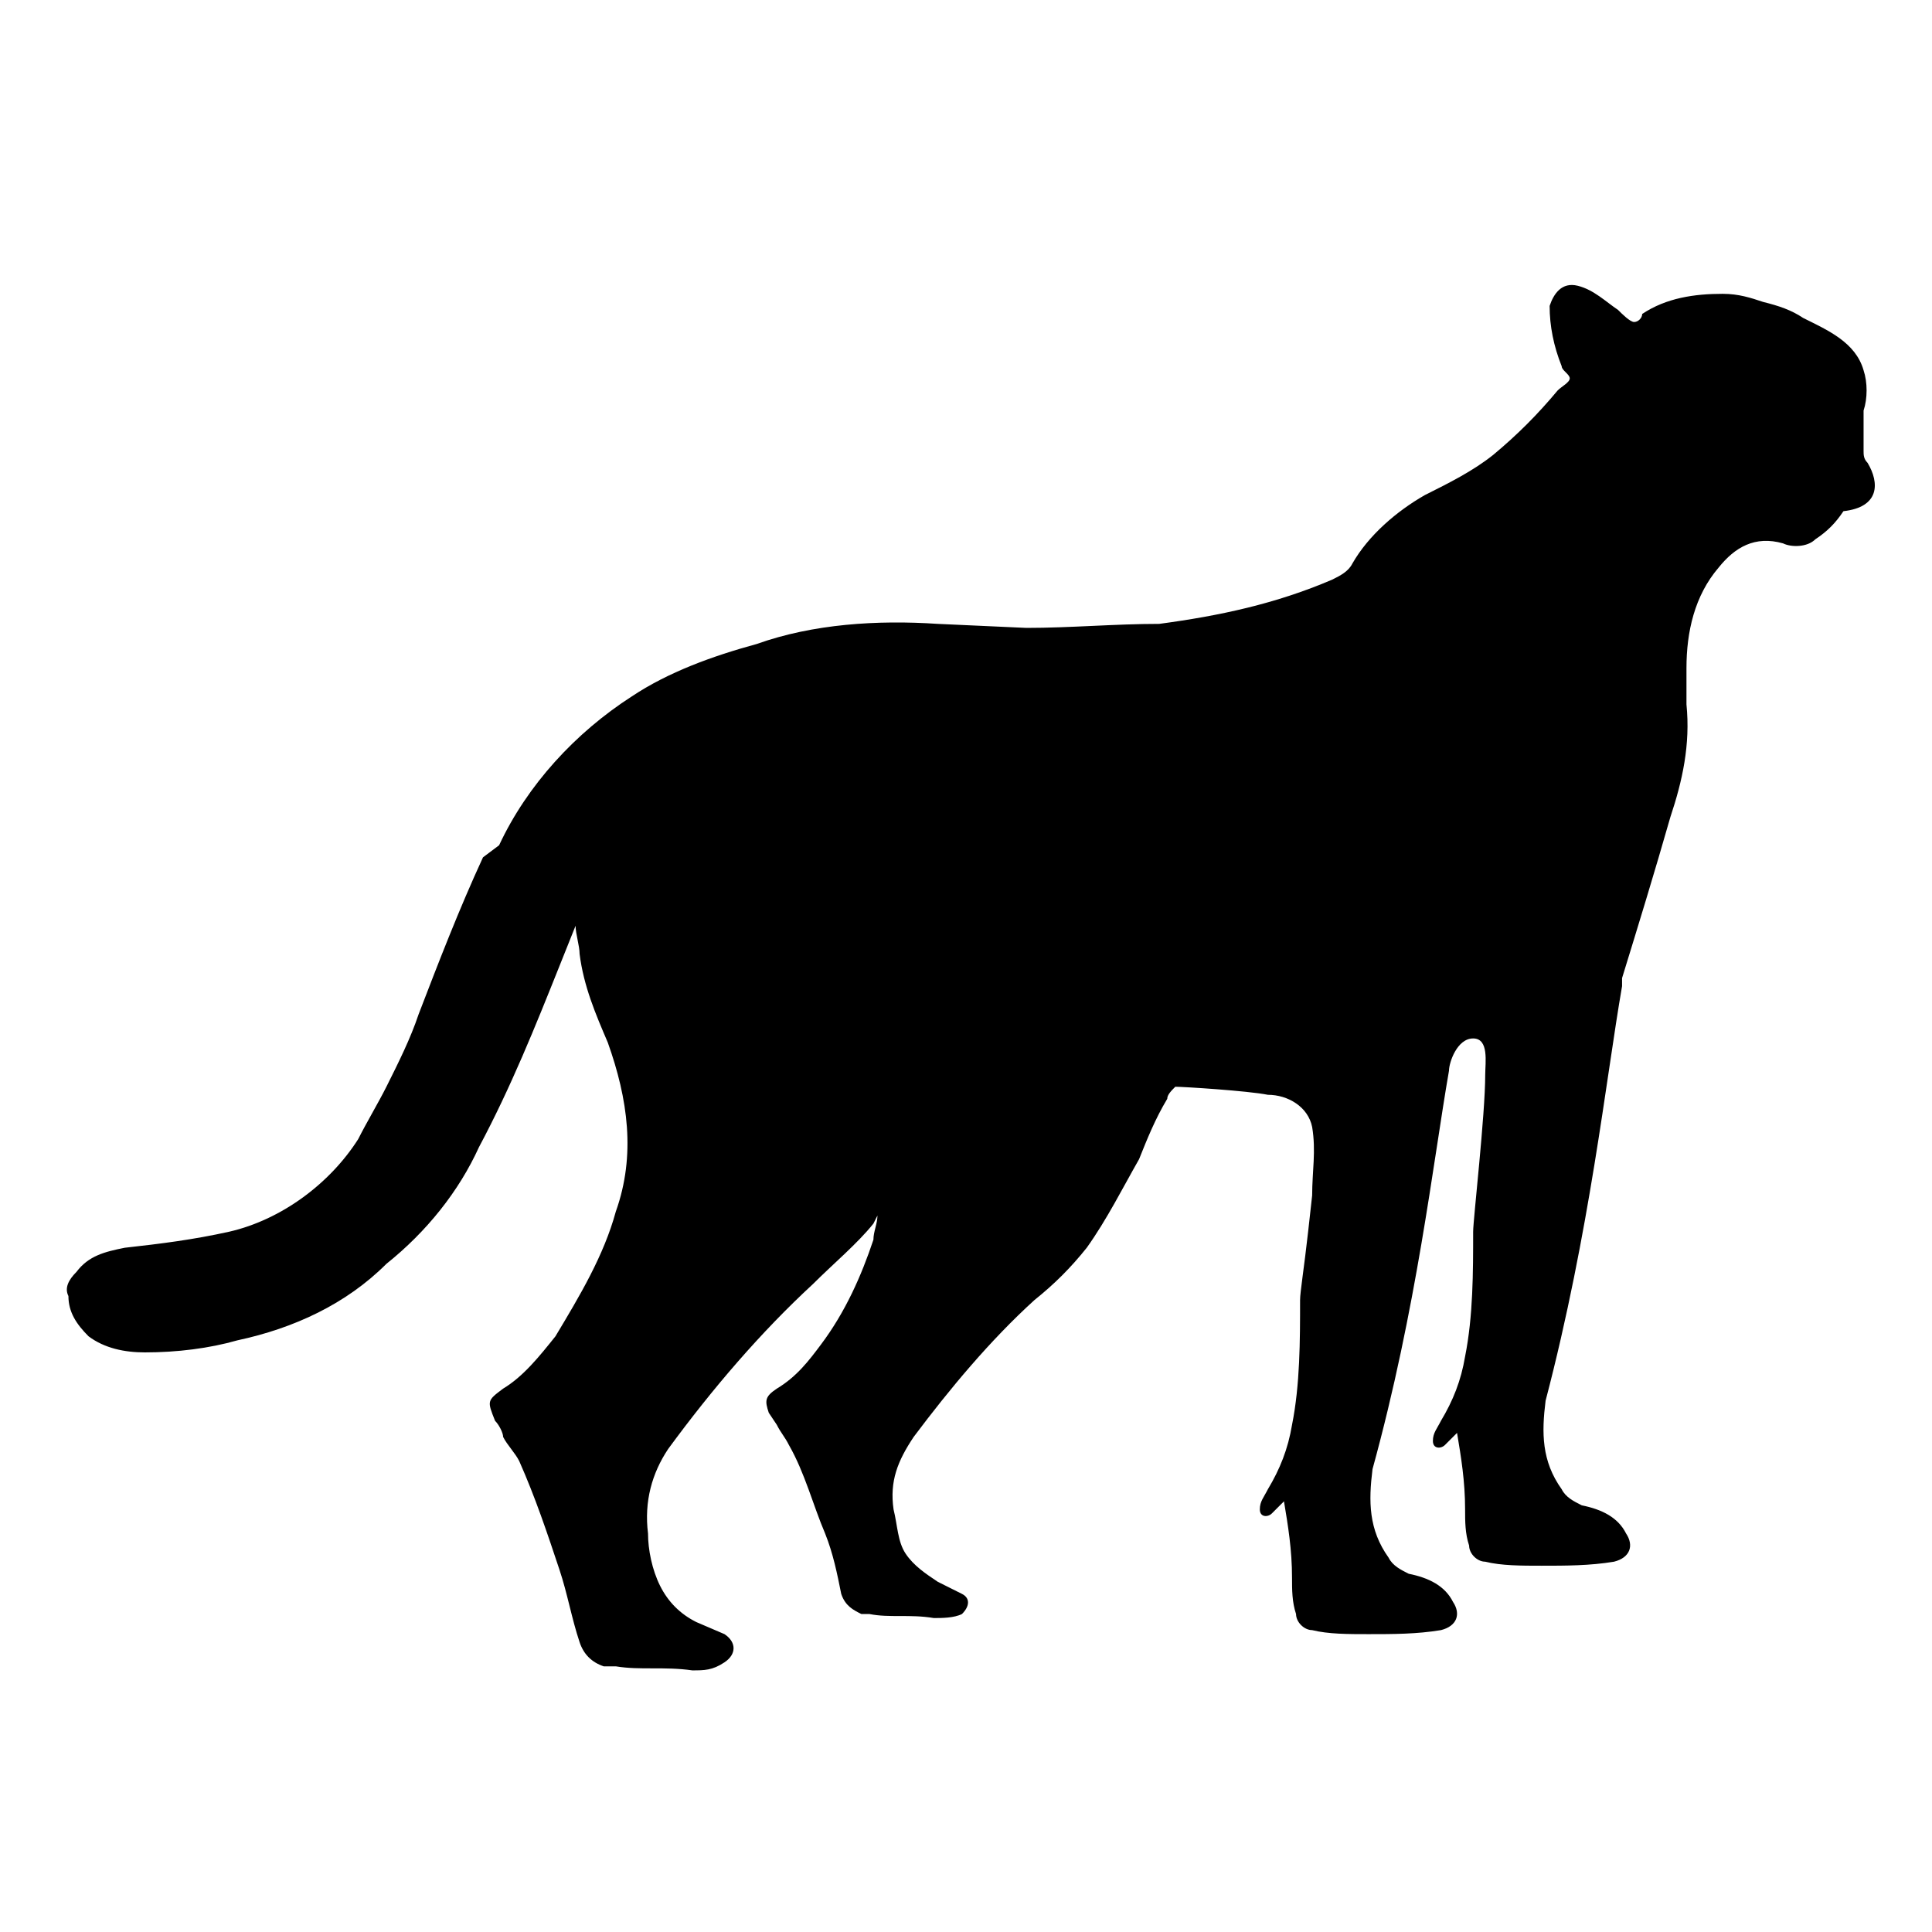 <?xml version="1.0" encoding="utf-8"?>
<svg xmlns="http://www.w3.org/2000/svg" xmlns:xlink="http://www.w3.org/1999/xlink" version="1.1" id="Layer_1" x="0px" y="0px" viewBox="0 0 48 48" style="enable-background:new 0 0 48 48;">
<g id="Animals">
	<path id="Cheetah_00000159469302543068011980000015857385418437512329_" d="M46.4,11.5c-0.1-0.1-0.1-0.2-0.1-0.3c0-0.3,0-0.6,0-1&#xA;		c0.1-0.3,0.1-0.7,0-1c-0.2-0.7-0.9-1-1.5-1.3c-0.3-0.2-0.6-0.3-1-0.4c-0.3-0.1-0.6-0.2-1-0.2c-0.7,0-1.4,0.1-2,0.5&#xA;		C40.8,7.9,40.7,8,40.6,8s-0.3-0.2-0.4-0.3c-0.3-0.2-0.6-0.5-1-0.6c-0.4-0.1-0.6,0.2-0.7,0.5c0,0.5,0.1,1,0.3,1.5&#xA;		c0,0.1,0.2,0.2,0.2,0.3c0,0.1-0.2,0.2-0.3,0.3c-0.5,0.6-1,1.1-1.6,1.6c-0.5,0.4-1.1,0.7-1.7,1c-0.7,0.4-1.4,1-1.8,1.7&#xA;		c-0.1,0.2-0.3,0.3-0.5,0.4c-1.4,0.6-2.8,0.9-4.3,1.1c-1.1,0-2.2,0.1-3.3,0.1l-2.2-0.1c-1.5-0.1-3.1,0-4.5,0.5&#xA;		c-1.1,0.3-2.2,0.7-3.1,1.3c-1.4,0.9-2.6,2.2-3.3,3.7L12,21.3c-0.6,1.3-1.1,2.6-1.6,3.9c-0.2,0.6-0.5,1.2-0.8,1.8&#xA;		c-0.2,0.4-0.5,0.9-0.7,1.3c-0.7,1.1-1.9,2-3.2,2.3c-0.9,0.2-1.7,0.3-2.6,0.4c-0.5,0.1-0.9,0.2-1.2,0.6c-0.2,0.2-0.3,0.4-0.2,0.6&#xA;		c0,0.4,0.2,0.7,0.5,1c0.4,0.3,0.9,0.4,1.4,0.4c0.8,0,1.6-0.1,2.3-0.3c1.4-0.3,2.7-0.9,3.7-1.9c1-0.8,1.8-1.8,2.3-2.9&#xA;		c0.8-1.5,1.4-3,2-4.5l0.4-1c0,0.2,0.1,0.5,0.1,0.7c0.1,0.8,0.4,1.5,0.7,2.2c0.5,1.4,0.7,2.8,0.2,4.2c-0.3,1.1-0.9,2.1-1.5,3.1&#xA;		c-0.4,0.5-0.8,1-1.3,1.3c-0.4,0.3-0.4,0.3-0.2,0.8c0.1,0.1,0.2,0.3,0.2,0.4c0.1,0.2,0.3,0.4,0.4,0.6c0.4,0.9,0.7,1.8,1,2.7&#xA;		c0.2,0.6,0.3,1.2,0.5,1.8c0.1,0.3,0.3,0.5,0.6,0.6l0.3,0c0.6,0.1,1.2,0,1.9,0.1c0.3,0,0.5,0,0.8-0.2c0.3-0.2,0.3-0.5,0-0.7&#xA;		l-0.7-0.3c-0.4-0.2-0.7-0.5-0.9-0.9c-0.2-0.4-0.3-0.9-0.3-1.3c-0.1-0.8,0.1-1.5,0.5-2.1c1.1-1.5,2.3-2.9,3.6-4.1&#xA;		c0.5-0.5,1.1-1,1.5-1.5l0.1-0.2c0,0.2-0.1,0.4-0.1,0.6c-0.3,0.9-0.7,1.8-1.3,2.6c-0.3,0.4-0.6,0.8-1.1,1.1&#xA;		c-0.3,0.2-0.3,0.3-0.2,0.6l0.2,0.3c0.1,0.2,0.2,0.3,0.3,0.5c0.4,0.7,0.6,1.5,0.9,2.2c0.2,0.5,0.3,1,0.4,1.5&#xA;		c0.1,0.3,0.3,0.4,0.5,0.5l0.2,0c0.5,0.1,1,0,1.6,0.1c0.2,0,0.5,0,0.7-0.1c0.2-0.2,0.2-0.4,0-0.5l-0.6-0.3c-0.3-0.2-0.6-0.4-0.8-0.7&#xA;		c-0.2-0.3-0.2-0.7-0.3-1.1c-0.1-0.7,0.1-1.2,0.5-1.8c0.9-1.2,1.9-2.4,3-3.4c0.5-0.4,0.9-0.8,1.3-1.3c0.5-0.7,0.9-1.5,1.3-2.2&#xA;		c0.2-0.5,0.4-1,0.7-1.5c0-0.1,0.1-0.2,0.2-0.3c0.2,0,1.8,0.1,2.3,0.2c0.5,0,1,0.3,1.1,0.8c0.1,0.6,0,1.1,0,1.7l-0.1,0.9&#xA;		c-0.1,0.9-0.2,1.5-0.2,1.7c0,1,0,2.1-0.2,3.1c-0.1,0.6-0.3,1.1-0.6,1.6c-0.1,0.2-0.2,0.3-0.2,0.5c0,0.2,0.2,0.2,0.3,0.1&#xA;		c0.1-0.1,0.2-0.2,0.3-0.3c0.1,0.6,0.2,1.2,0.2,1.9c0,0.3,0,0.6,0.1,0.9c0,0.2,0.2,0.4,0.4,0.4c0.4,0.1,0.9,0.1,1.4,0.1&#xA;		c0.6,0,1.2,0,1.8-0.1c0.4-0.1,0.5-0.4,0.3-0.7c-0.2-0.4-0.6-0.6-1.1-0.7c-0.2-0.1-0.4-0.2-0.5-0.4c-0.5-0.7-0.5-1.4-0.4-2.2&#xA;		c1.1-4,1.5-7.6,1.9-9.9c0-0.2,0.2-0.8,0.6-0.8s0.3,0.6,0.3,0.9c0,1-0.3,3.6-0.3,3.9c0,1,0,2.1-0.2,3.1c-0.1,0.6-0.3,1.1-0.6,1.6&#xA;		c-0.1,0.2-0.2,0.3-0.2,0.5c0,0.2,0.2,0.2,0.3,0.1c0.1-0.1,0.2-0.2,0.3-0.3c0.1,0.6,0.2,1.2,0.2,1.9c0,0.3,0,0.6,0.1,0.9&#xA;		c0,0.2,0.2,0.4,0.4,0.4c0.4,0.1,0.9,0.1,1.4,0.1c0.6,0,1.2,0,1.8-0.1c0.4-0.1,0.5-0.4,0.3-0.7c-0.2-0.4-0.6-0.6-1.1-0.7&#xA;		c-0.2-0.1-0.4-0.2-0.5-0.4c-0.5-0.7-0.5-1.4-0.4-2.2c1.1-4.2,1.5-8,1.9-10.3l0-0.2c0.4-1.3,0.8-2.6,1.2-4c0.3-0.9,0.5-1.8,0.4-2.8&#xA;		l0-0.9c0-0.9,0.2-1.8,0.8-2.5c0.4-0.5,0.9-0.8,1.6-0.6c0.2,0.1,0.6,0.1,0.8-0.1c0.3-0.2,0.5-0.4,0.7-0.7&#xA;		C46.7,12.6,46.7,12,46.4,11.5L46.4,11.5z"/>
</g>
</svg>
